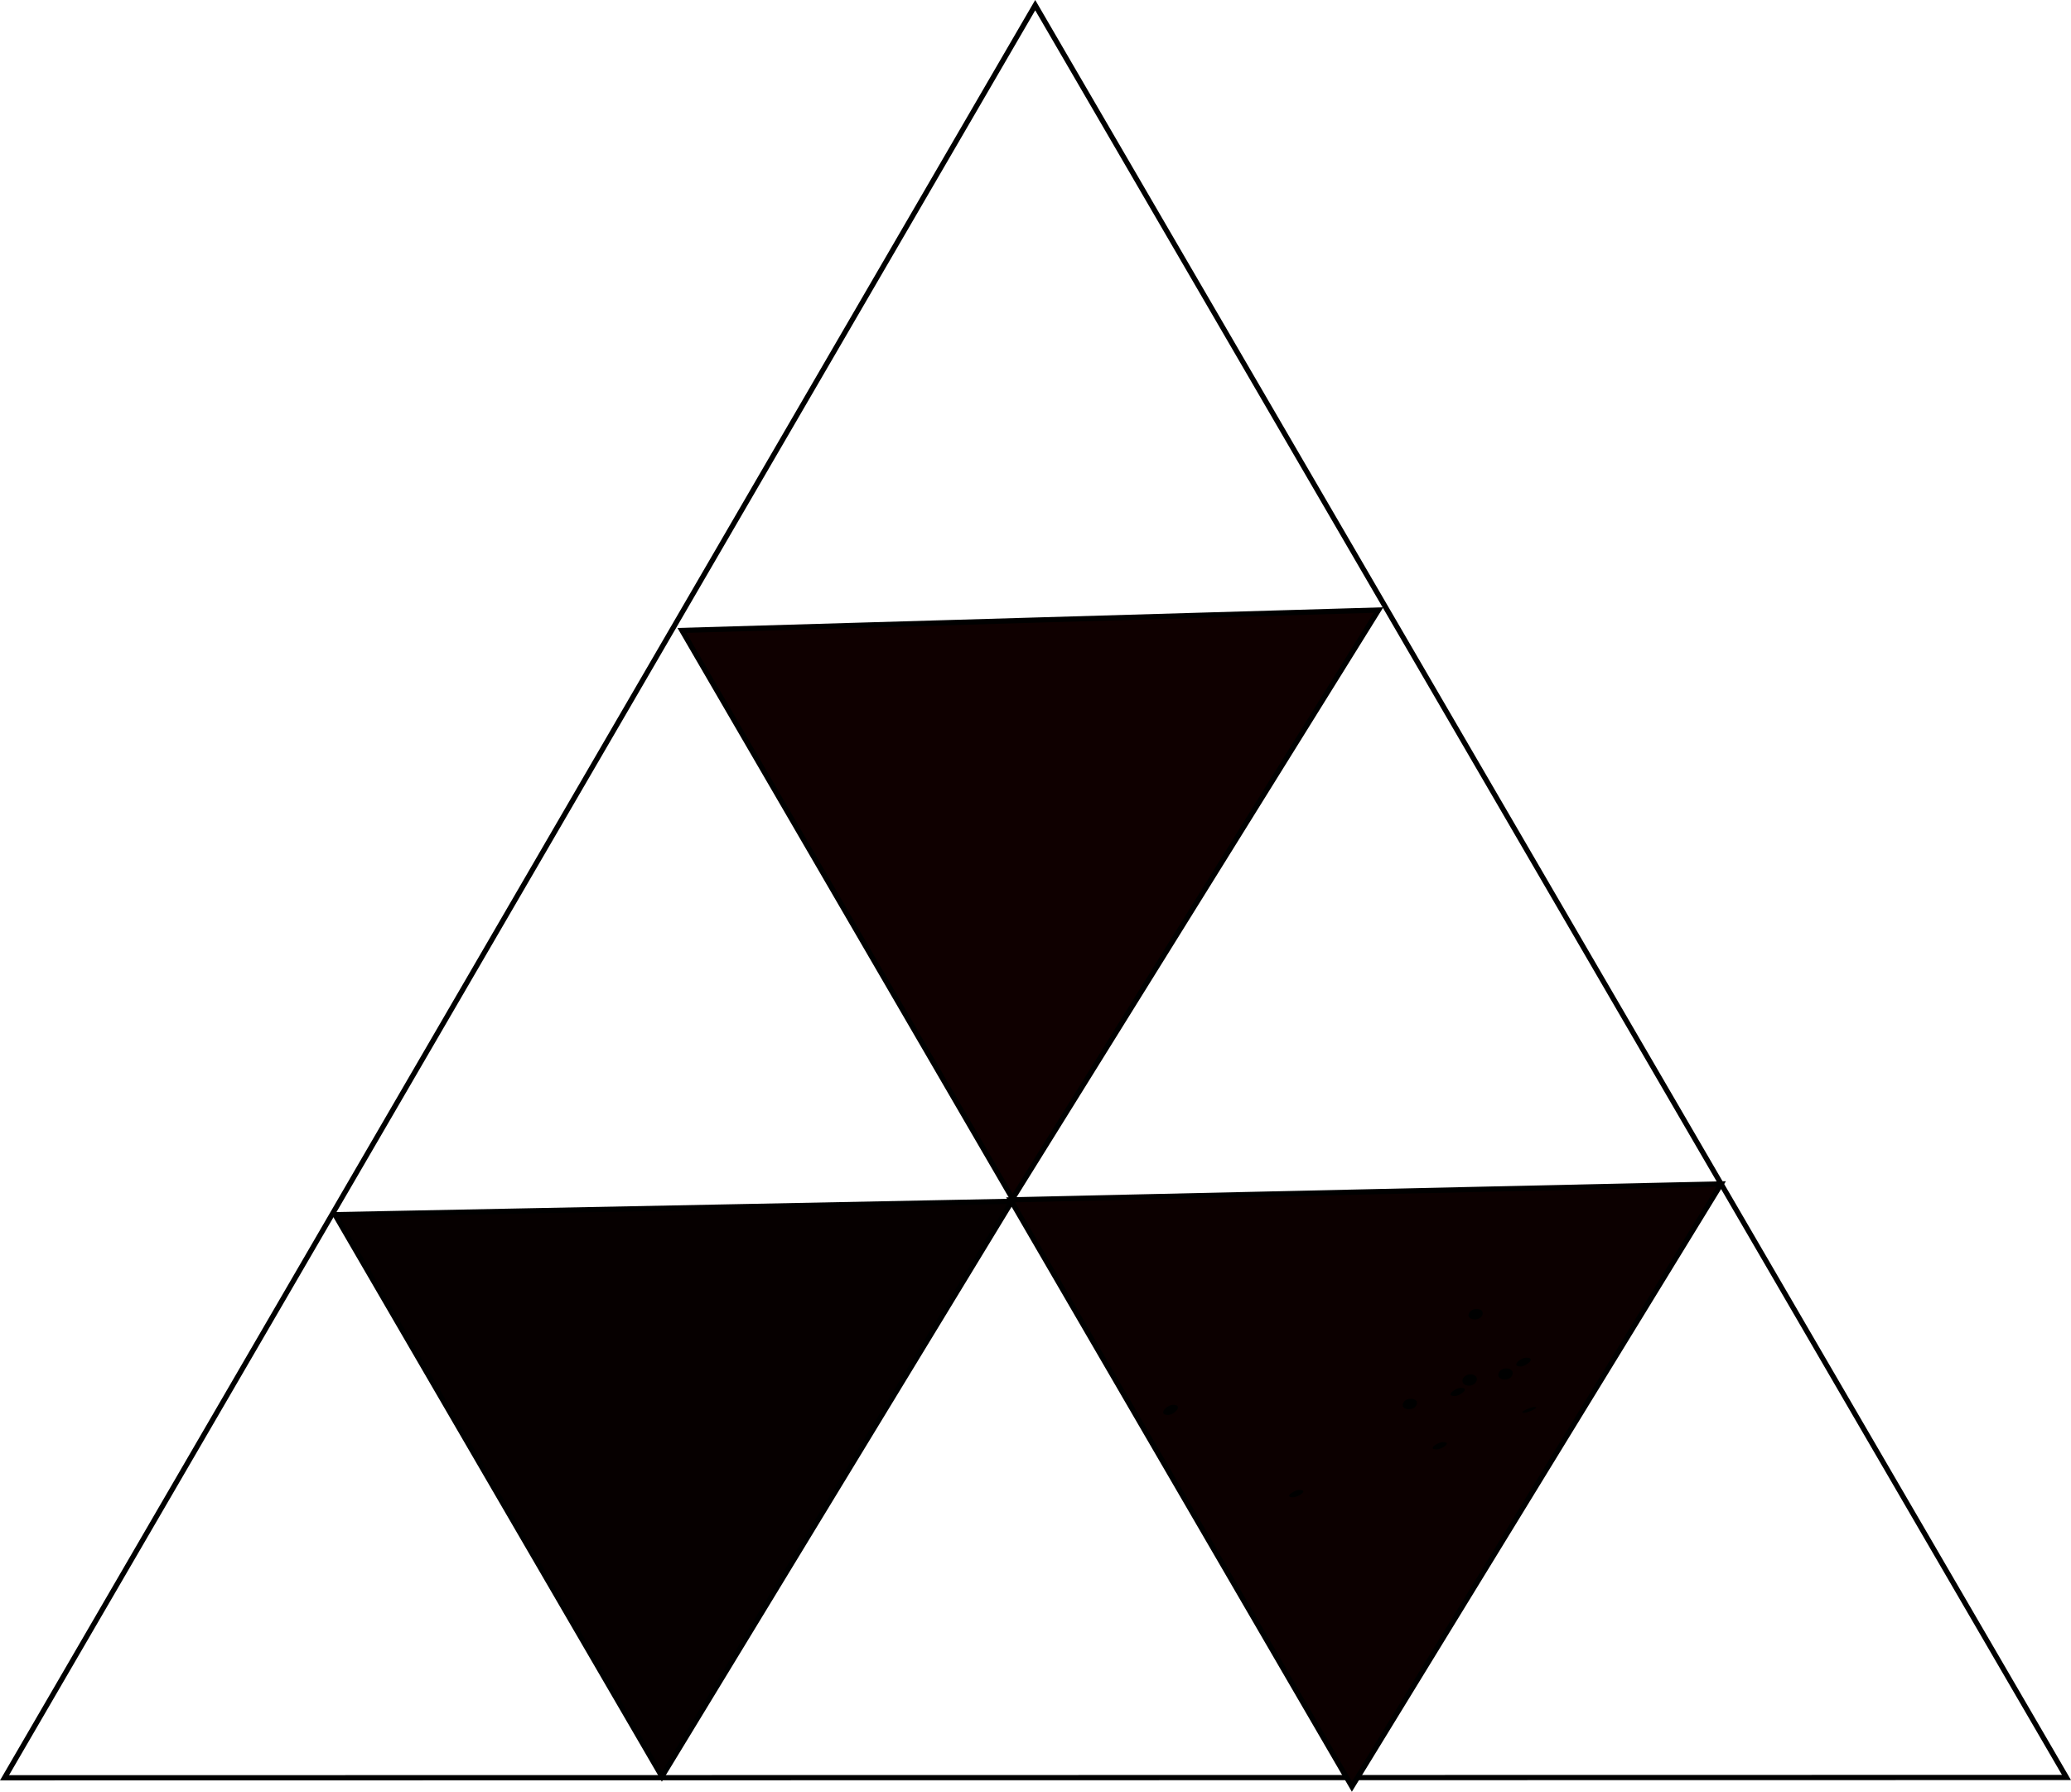 <svg id="36a6ad20-9996-4a26-82e6-8603a06e8261" data-name="Слой 1" xmlns="http://www.w3.org/2000/svg" width="398.05" height="344.35" viewBox="0 0 398.05 344.35"><defs><style>.\30 a8339ac-ba43-4d44-b5b1-9d357cd98f4f,.\34 b4e24b0-64ea-4e3e-9579-a46066119c2d{fill:#fff;}.\34 b4e24b0-64ea-4e3e-9579-a46066119c2d,.c9e61543-36b6-4ade-aae8-7c88479bc63f,.dfd46fd9-b0a2-436a-8236-fe6bb79d308c,.ebae7ab8-c046-4ccb-838a-aefd0b19831e{stroke:#000;stroke-miterlimit:10;}.dfd46fd9-b0a2-436a-8236-fe6bb79d308c{fill:#0f0000;}.ebae7ab8-c046-4ccb-838a-aefd0b19831e{fill:#0c0000;}.c9e61543-36b6-4ade-aae8-7c88479bc63f{fill:#060000;}</style></defs><title>20,5203</title><polygon class="4b4e24b0-64ea-4e3e-9579-a46066119c2d" points="0.87 341.66 99.92 171.33 198.97 0.99 298.08 171.3 397.18 341.6 199.03 341.63 0.87 341.66"/><polygon class="dfd46fd9-b0a2-436a-8236-fe6bb79d308c" points="194.61 230.38 162.84 175.77 131.07 121.16 198.01 119.2 264.96 117.24 229.78 173.81 194.61 230.38"/><polygon class="ebae7ab8-c046-4ccb-838a-aefd0b19831e" points="259.84 343.37 227.04 286.98 194.24 230.59 262.53 229.06 330.82 227.53 295.33 285.45 259.84 343.37"/><polygon class="c9e61543-36b6-4ade-aae8-7c88479bc63f" points="127.22 341.43 95.8 287.44 64.38 233.44 129.44 232.16 194.49 230.87 160.85 286.15 127.22 341.43"/><path class="0a8339ac-ba43-4d44-b5b1-9d357cd98f4f" d="M482.75,315.64" transform="translate(-206.02 -37.79)"/><path d="M482.15,316.35c.94,0,3.12-1.41,1.19-1.41-.94,0-3.12,1.41-1.19,1.41Z" transform="translate(-206.02 -37.79)"/><path class="0a8339ac-ba43-4d44-b5b1-9d357cd98f4f" d="M477,307.6" transform="translate(-206.02 -37.79)"/><path d="M476.86,308.62c1.62,0,2.25-2,.28-2-1.62,0-2.25,2-.28,2Z" transform="translate(-206.02 -37.79)"/><path class="0a8339ac-ba43-4d44-b5b1-9d357cd98f4f" d="M477,307.6" transform="translate(-206.02 -37.79)"/><path d="M476.06,308.19c.62,0,3.28-1.18,1.88-1.18-.62,0-3.28,1.18-1.88,1.18Z" transform="translate(-206.02 -37.79)"/><path class="0a8339ac-ba43-4d44-b5b1-9d357cd98f4f" d="M486.2,305.3" transform="translate(-206.02 -37.79)"/><path d="M485.62,306.09c1,0,3.09-1.58,1.14-1.58-1,0-3.09,1.58-1.14,1.58Z" transform="translate(-206.02 -37.79)"/><path class="0a8339ac-ba43-4d44-b5b1-9d357cd98f4f" d="M488.49,303" transform="translate(-206.02 -37.79)"/><path d="M488.37,304.09c1.67,0,2.21-2.17.24-2.17-1.67,0-2.21,2.17-.24,2.17Z" transform="translate(-206.02 -37.79)"/><path class="0a8339ac-ba43-4d44-b5b1-9d357cd98f4f" d="M495.39,301.85" transform="translate(-206.02 -37.79)"/><path d="M495.26,302.92c1.66,0,2.22-2.14.25-2.14-1.66,0-2.22,2.14-.25,2.14Z" transform="translate(-206.02 -37.79)"/><path class="0a8339ac-ba43-4d44-b5b1-9d357cd98f4f" d="M498.84,299.55" transform="translate(-206.02 -37.79)"/><path d="M498.28,300.4c1.12,0,3.07-1.69,1.11-1.69-1.12,0-3.07,1.69-1.11,1.69Z" transform="translate(-206.02 -37.79)"/><path d="M489.5,291.36c1.61,0,2.26-2,.29-2-1.61,0-2.26,2-.29,2Z" transform="translate(-206.02 -37.79)"/><path d="M454.56,325.54c.93,0,3.13-1.4,1.19-1.4-.93,0-3.13,1.4-1.19,1.4Z" transform="translate(-206.02 -37.79)"/><path d="M430.5,309.72c1.28,0,3-1.94,1-1.94-1.28,0-3,1.94-1,1.94Z" transform="translate(-206.02 -37.79)"/><path d="M499,309.31c.59,0,3.26-1.13,1.89-1.13-.59,0-3.26,1.13-1.89,1.13Z" transform="translate(-206.02 -37.79)"/></svg>